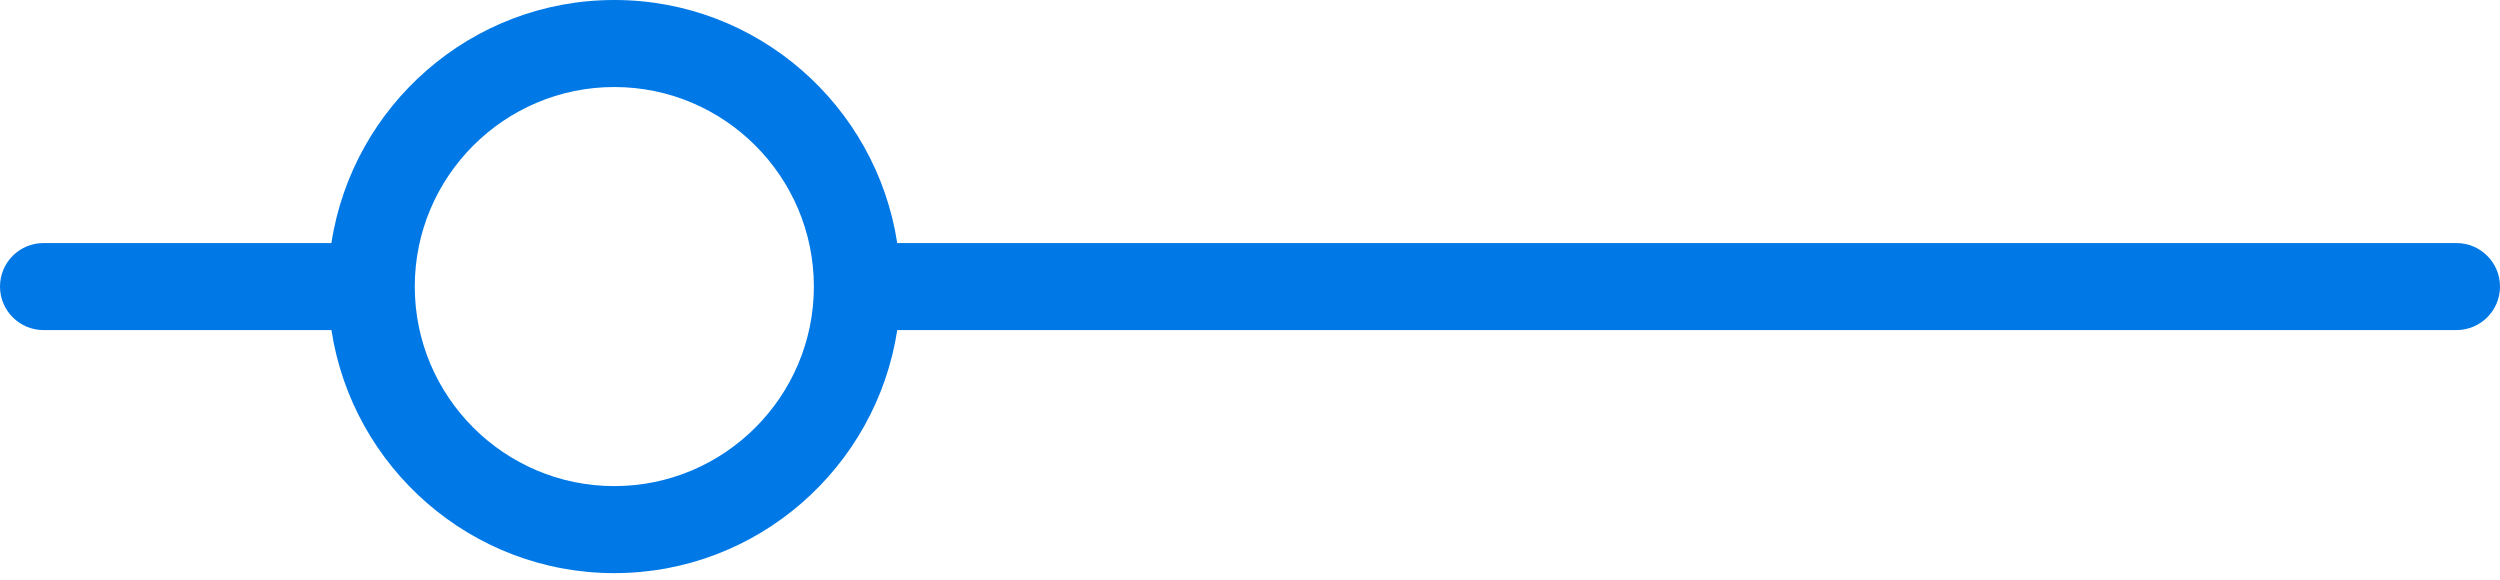 <?xml version="1.0" encoding="UTF-8"?> <svg xmlns="http://www.w3.org/2000/svg" width="345" height="80" viewBox="0 0 345 80" fill="none"> <path d="M338.987 33.541H123.817C120.911 14.583 104.535 0 84.776 0C65.017 0 48.645 14.583 45.734 33.541H6.005C2.686 33.541 0 36.231 0 39.546C0 42.86 2.686 45.55 6.005 45.55H45.738C48.645 64.509 65.021 79.092 84.78 79.092C104.539 79.092 120.911 64.509 123.821 45.55H338.995C342.31 45.55 345 42.86 345 39.546C345 36.231 342.306 33.541 338.987 33.541ZM84.776 67.082C69.592 67.082 57.239 54.729 57.239 39.546C57.239 24.362 69.592 12.009 84.776 12.009C99.959 12.009 112.313 24.362 112.313 39.546C112.313 54.729 99.959 67.082 84.776 67.082Z" fill="#0078E6"></path> </svg> 